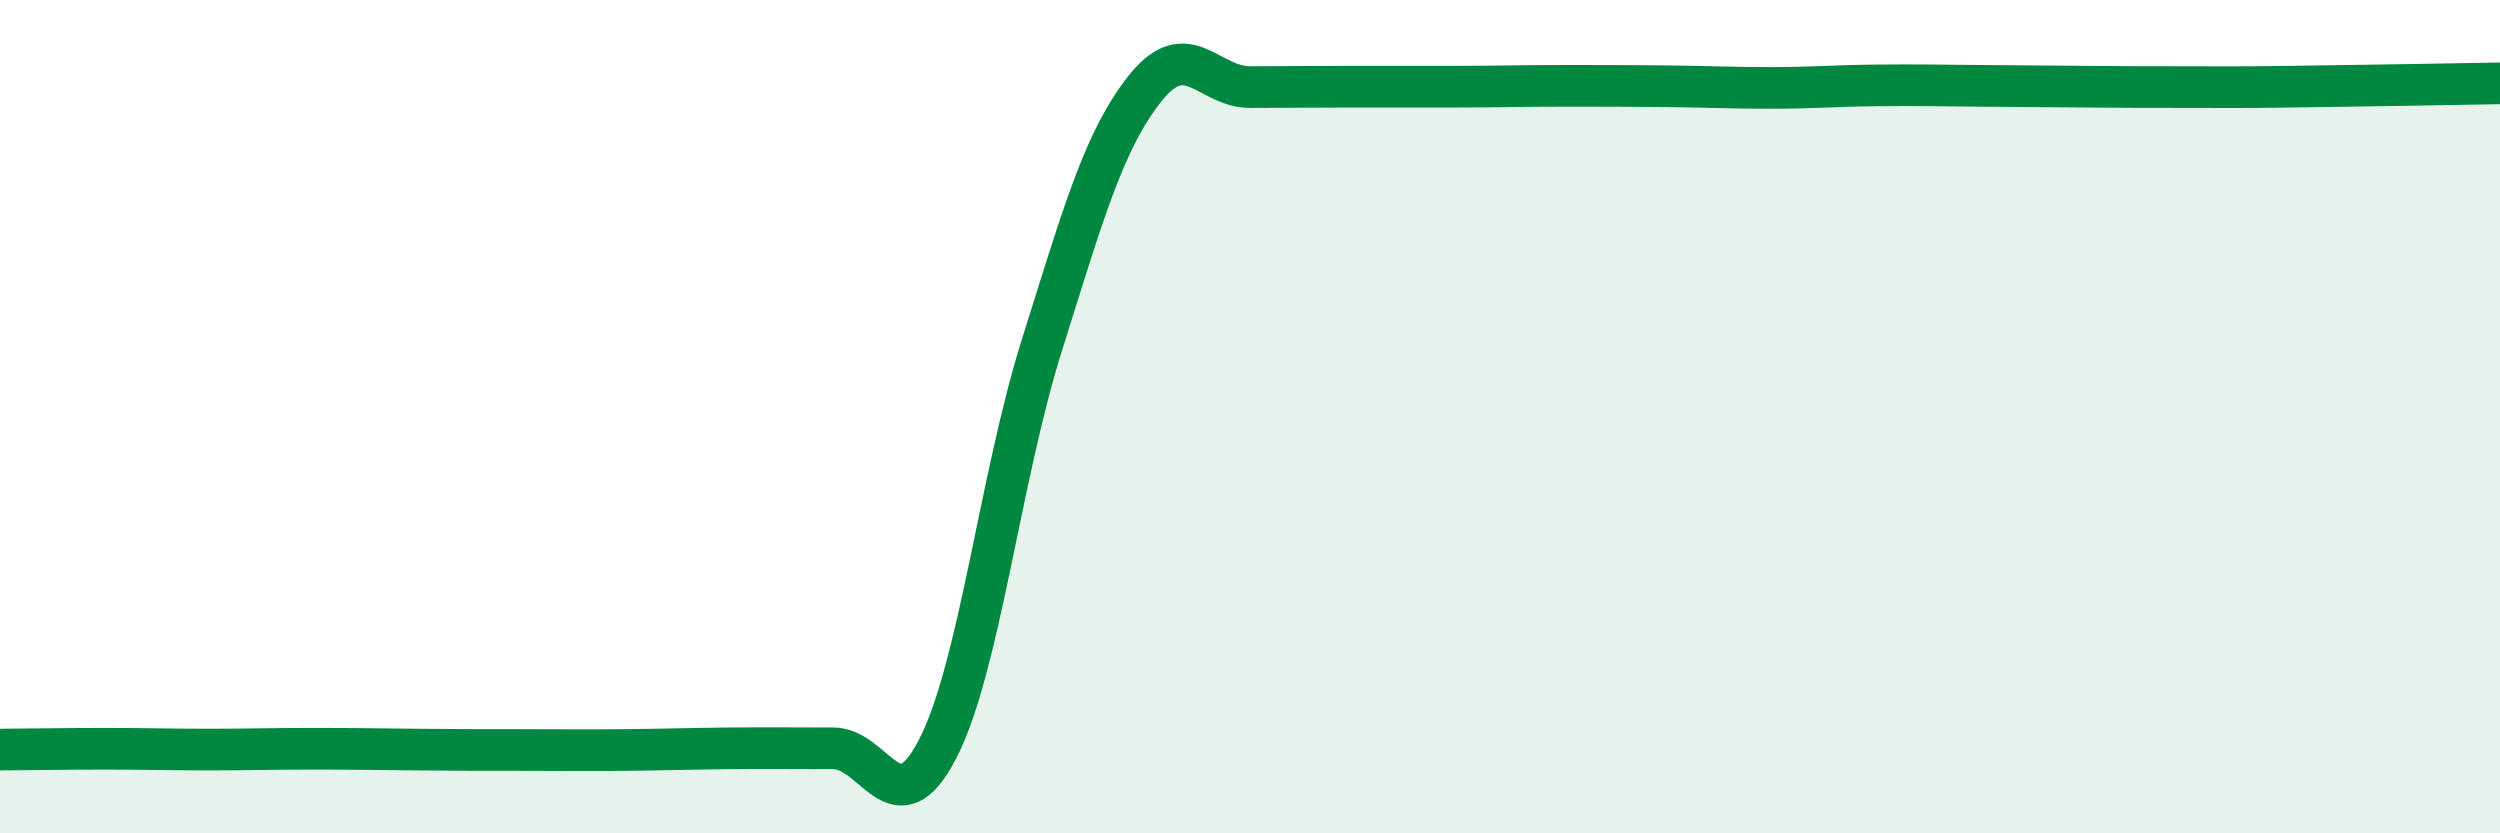 
    <svg width="60" height="20" viewBox="0 0 60 20" xmlns="http://www.w3.org/2000/svg">
      <path
        d="M 0,17.99 C 0.5,17.99 1.5,17.97 2.5,17.97 C 3.5,17.97 4,17.99 5,17.99 C 6,17.99 6.5,17.97 7.5,17.97 C 8.5,17.97 9,17.98 10,17.99 C 11,18 11.5,18 12.5,18 C 13.5,18 14,18.01 15,18 C 16,17.99 16.5,17.97 17.5,17.96 C 18.5,17.95 19,17.96 20,17.96 C 21,17.96 21.5,19.91 22.5,17.98 C 23.5,16.05 24,11.48 25,8.3 C 26,5.12 26.5,3.34 27.5,2.1 C 28.5,0.86 29,2.09 30,2.09 C 31,2.09 31.5,2.08 32.5,2.08 C 33.5,2.08 34,2.08 35,2.08 C 36,2.08 36.5,2.06 37.5,2.06 C 38.5,2.06 39,2.06 40,2.07 C 41,2.08 41.5,2.11 42.5,2.11 C 43.5,2.11 44,2.06 45,2.05 C 46,2.04 46.5,2.05 47.5,2.06 C 48.5,2.07 49,2.07 50,2.08 C 51,2.09 51.5,2.09 52.5,2.09 C 53.5,2.09 53.5,2.1 55,2.08 C 56.5,2.06 59,2.02 60,2L60 20L0 20Z"
        fill="#008740"
        opacity="0.1"
        stroke-linecap="round"
        stroke-linejoin="round"
      />
      <path
        d="M 0,17.99 C 0.5,17.99 1.5,17.97 2.5,17.97 C 3.5,17.97 4,17.99 5,17.99 C 6,17.99 6.5,17.97 7.5,17.97 C 8.5,17.97 9,17.98 10,17.99 C 11,18 11.5,18 12.5,18 C 13.5,18 14,18.01 15,18 C 16,17.99 16.5,17.97 17.5,17.96 C 18.5,17.95 19,17.96 20,17.96 C 21,17.96 21.5,19.91 22.5,17.98 C 23.5,16.05 24,11.48 25,8.3 C 26,5.12 26.5,3.34 27.5,2.1 C 28.5,0.86 29,2.09 30,2.09 C 31,2.09 31.5,2.08 32.5,2.08 C 33.5,2.08 34,2.08 35,2.08 C 36,2.08 36.5,2.06 37.5,2.06 C 38.5,2.06 39,2.06 40,2.07 C 41,2.08 41.5,2.11 42.5,2.11 C 43.5,2.11 44,2.06 45,2.05 C 46,2.04 46.5,2.05 47.5,2.06 C 48.5,2.07 49,2.07 50,2.08 C 51,2.09 51.5,2.09 52.5,2.09 C 53.5,2.09 53.5,2.1 55,2.08 C 56.5,2.06 59,2.02 60,2"
        stroke="#008740"
        stroke-width="1"
        fill="none"
        stroke-linecap="round"
        stroke-linejoin="round"
      />
    </svg>
  